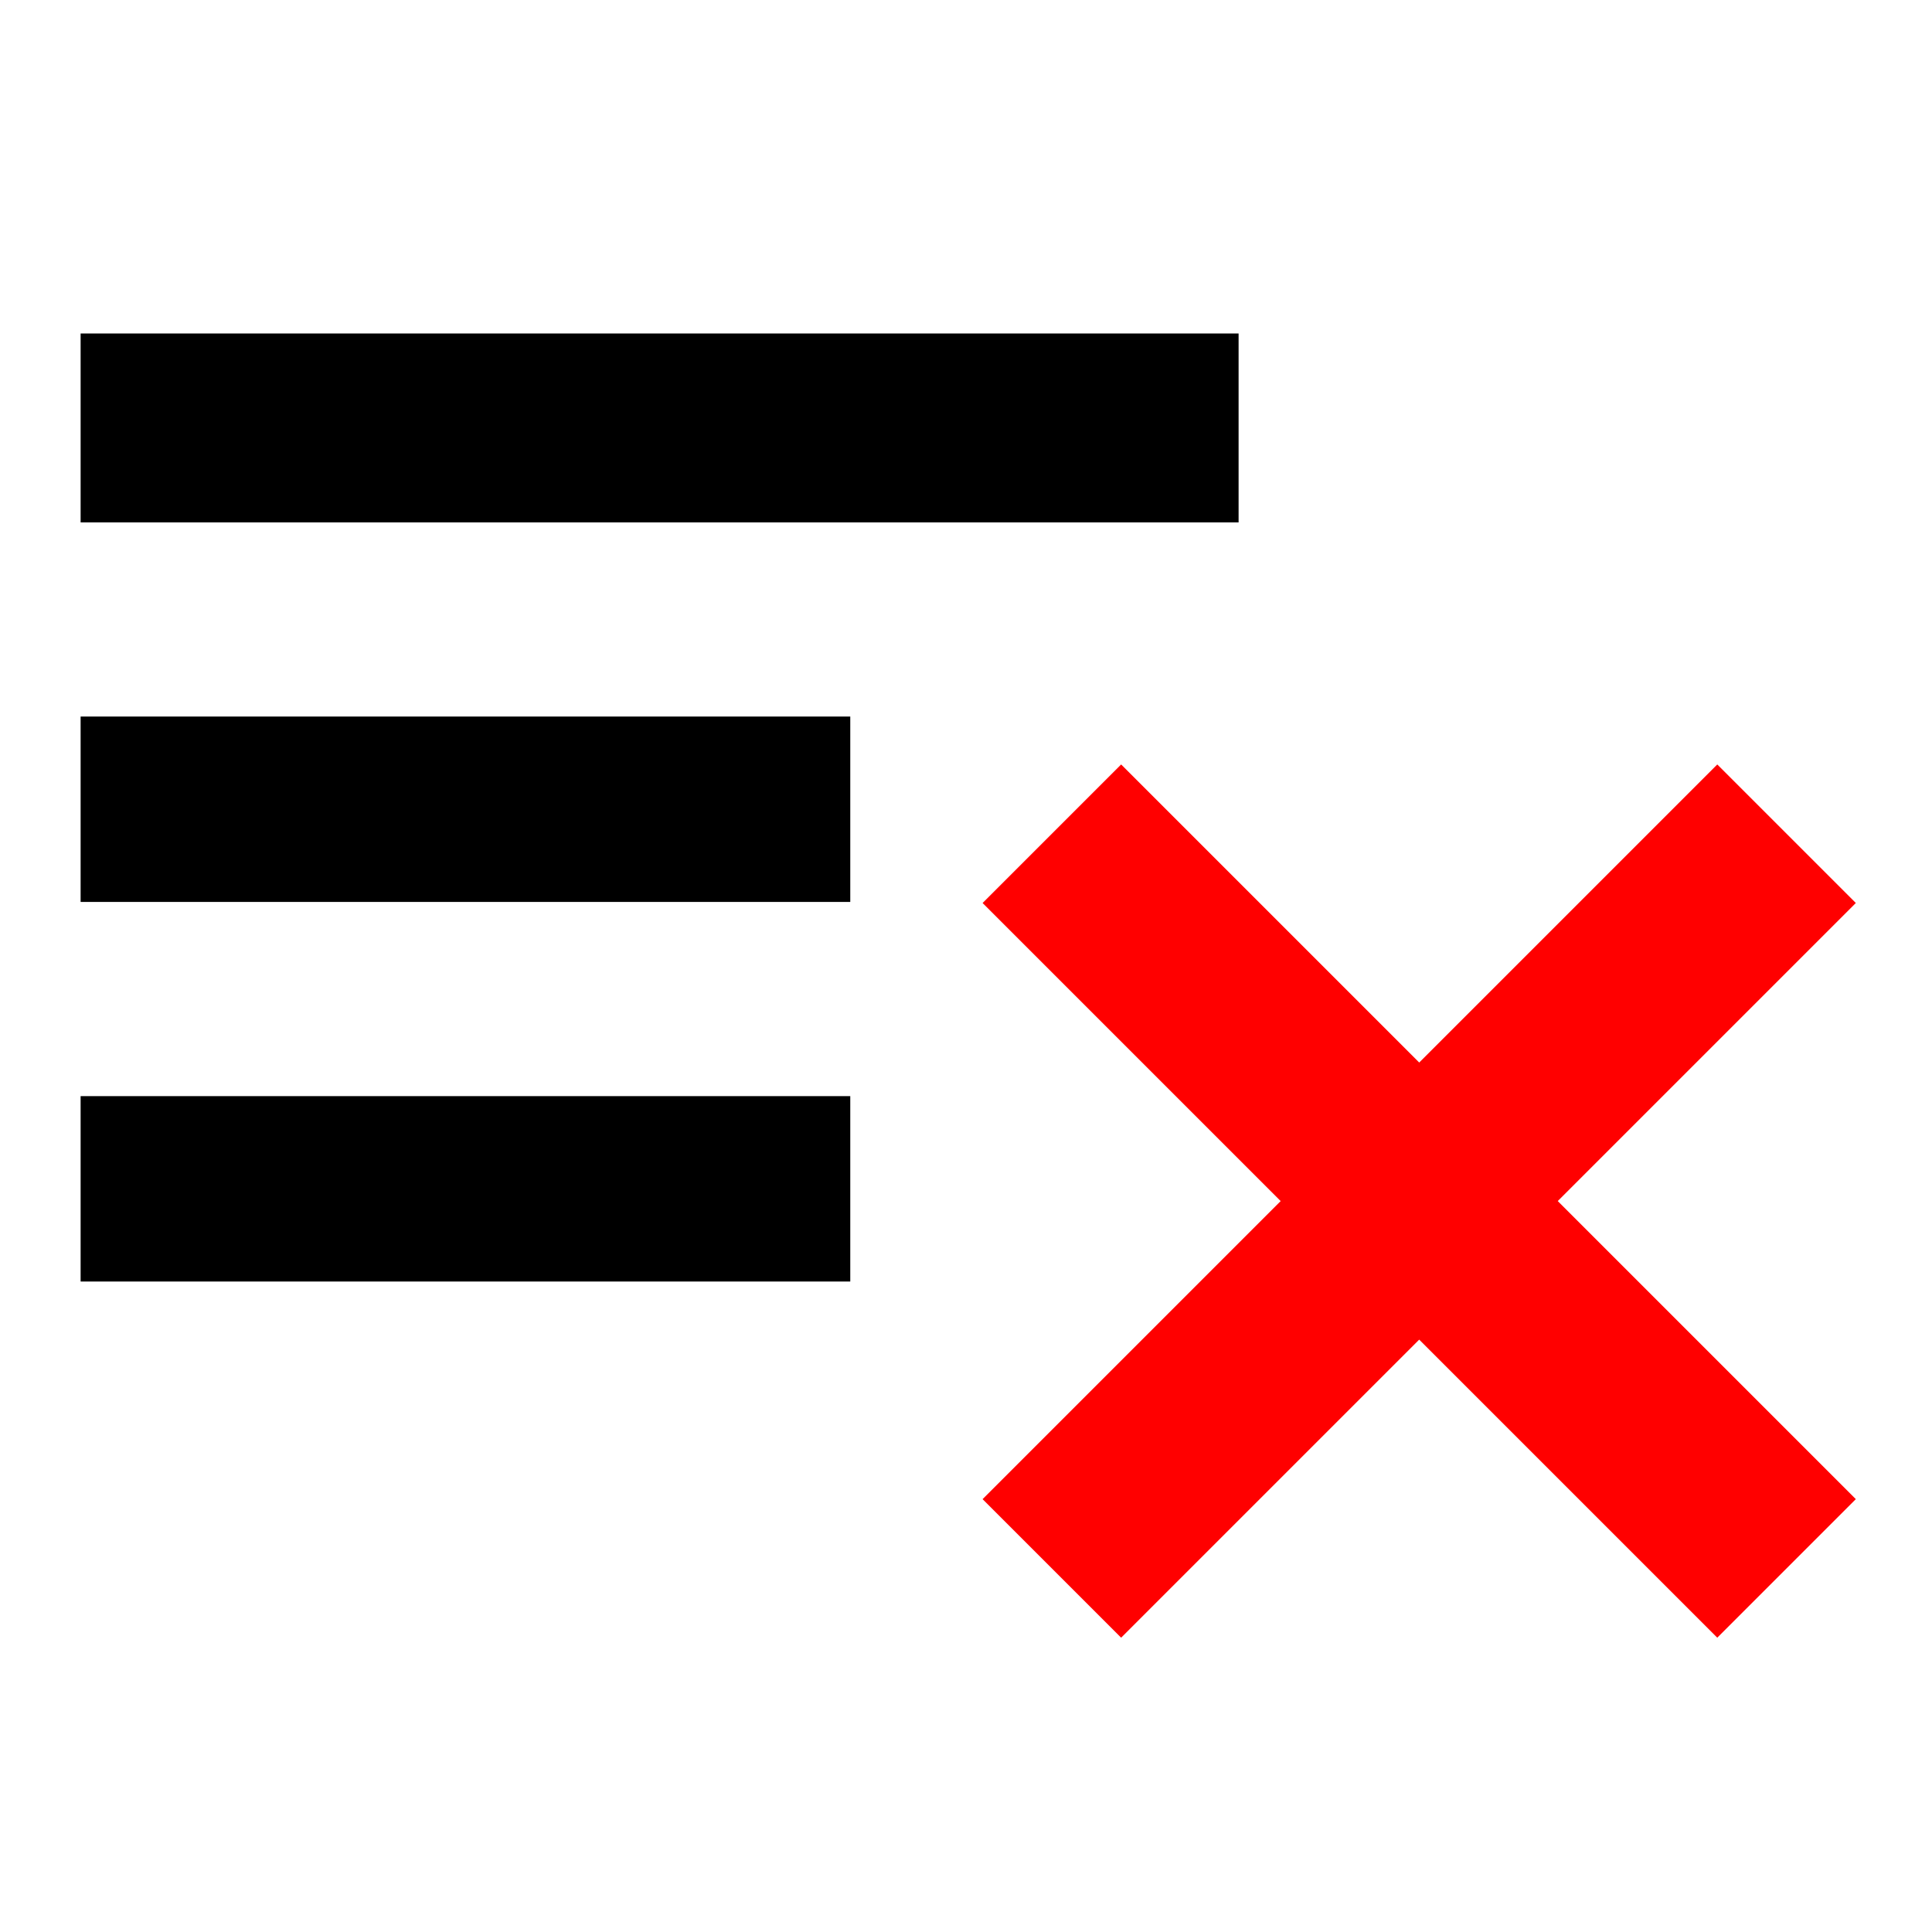 <?xml version="1.0" encoding="UTF-8" standalone="no"?>
<svg
   version="1.1"
   id="Layer_1"
   x="0px"
   y="0px"
   width="32px"
   height="32px"
   viewBox="0 0 32 32"
   enable-background="new 0 0 32 32"
   xml:space="preserve"
   sodipodi:docname="red_x.svg"
   inkscape:version="1.1.2 (b8e25be833, 2022-02-05)"
   xmlns:inkscape="http://www.inkscape.org/namespaces/inkscape"
   xmlns:sodipodi="http://sodipodi.sourceforge.net/DTD/sodipodi-0.dtd"
   xmlns="http://www.w3.org/2000/svg"
   xmlns:svg="http://www.w3.org/2000/svg"><defs
   id="defs10">
    
    
  <pattern
   patternUnits="userSpaceOnUse"
   width="27"
   height="13"
   patternTransform="translate(3,3)"
   id="pattern102"><path
     d="m 0,0.5 h 27 m -27,3 h 27 m -27,3 h 27 m -27,3 h 27 m -27,3 h 23"
     fill="#ffffff"
     stroke="#383838"
     stroke-width="1"
     stroke-miterlimit="1"
     id="path2" /></pattern></defs><sodipodi:namedview
   id="namedview8"
   pagecolor="#ffffff"
   bordercolor="#666666"
   borderopacity="1.0"
   inkscape:pageshadow="2"
   inkscape:pageopacity="0.0"
   inkscape:pagecheckerboard="0"
   showgrid="false"
   inkscape:zoom="25.25"
   inkscape:cx="15.980198"
   inkscape:cy="16"
   inkscape:window-width="1920"
   inkscape:window-height="1017"
   inkscape:window-x="-8"
   inkscape:window-y="-8"
   inkscape:window-maximized="1"
   inkscape:current-layer="Layer_1" />
  
<g
   id="g5922"
   transform="matrix(1.064,0,0,1.064,-2.061,-1.951)"><g
     id="g1979"
     transform="rotate(45,34.878,-5.474)"><rect
       style="fill:#ff0000;fill-opacity:1;fill-rule:evenodd"
       id="rect878"
       width="3.05"
       height="16.174"
       x="44.07"
       y="12.498" /><rect
       style="fill:#ff0000;fill-opacity:1;fill-rule:evenodd"
       id="rect878-4"
       width="3.05"
       height="16.174"
       x="19.06"
       y="-53.682"
       transform="rotate(90)" /></g><rect
     style="fill:#000000;fill-opacity:1;fill-rule:evenodd"
     id="rect878-1"
     width="2.941"
     height="18.026"
     x="7.025"
     y="-21.218"
     transform="rotate(90)"
     ry="0" /><rect
     style="fill:#000000;fill-opacity:1;fill-rule:evenodd"
     id="rect878-1-0"
     width="2.886"
     height="11.981"
     x="12.988"
     y="-15.173"
     transform="rotate(90)"
     ry="0" /><rect
     style="fill:#000000;fill-opacity:1;fill-rule:evenodd"
     id="rect878-1-0-7"
     width="2.886"
     height="11.981"
     x="18.897"
     y="-15.173"
     transform="rotate(90)"
     ry="0" /></g></svg>
